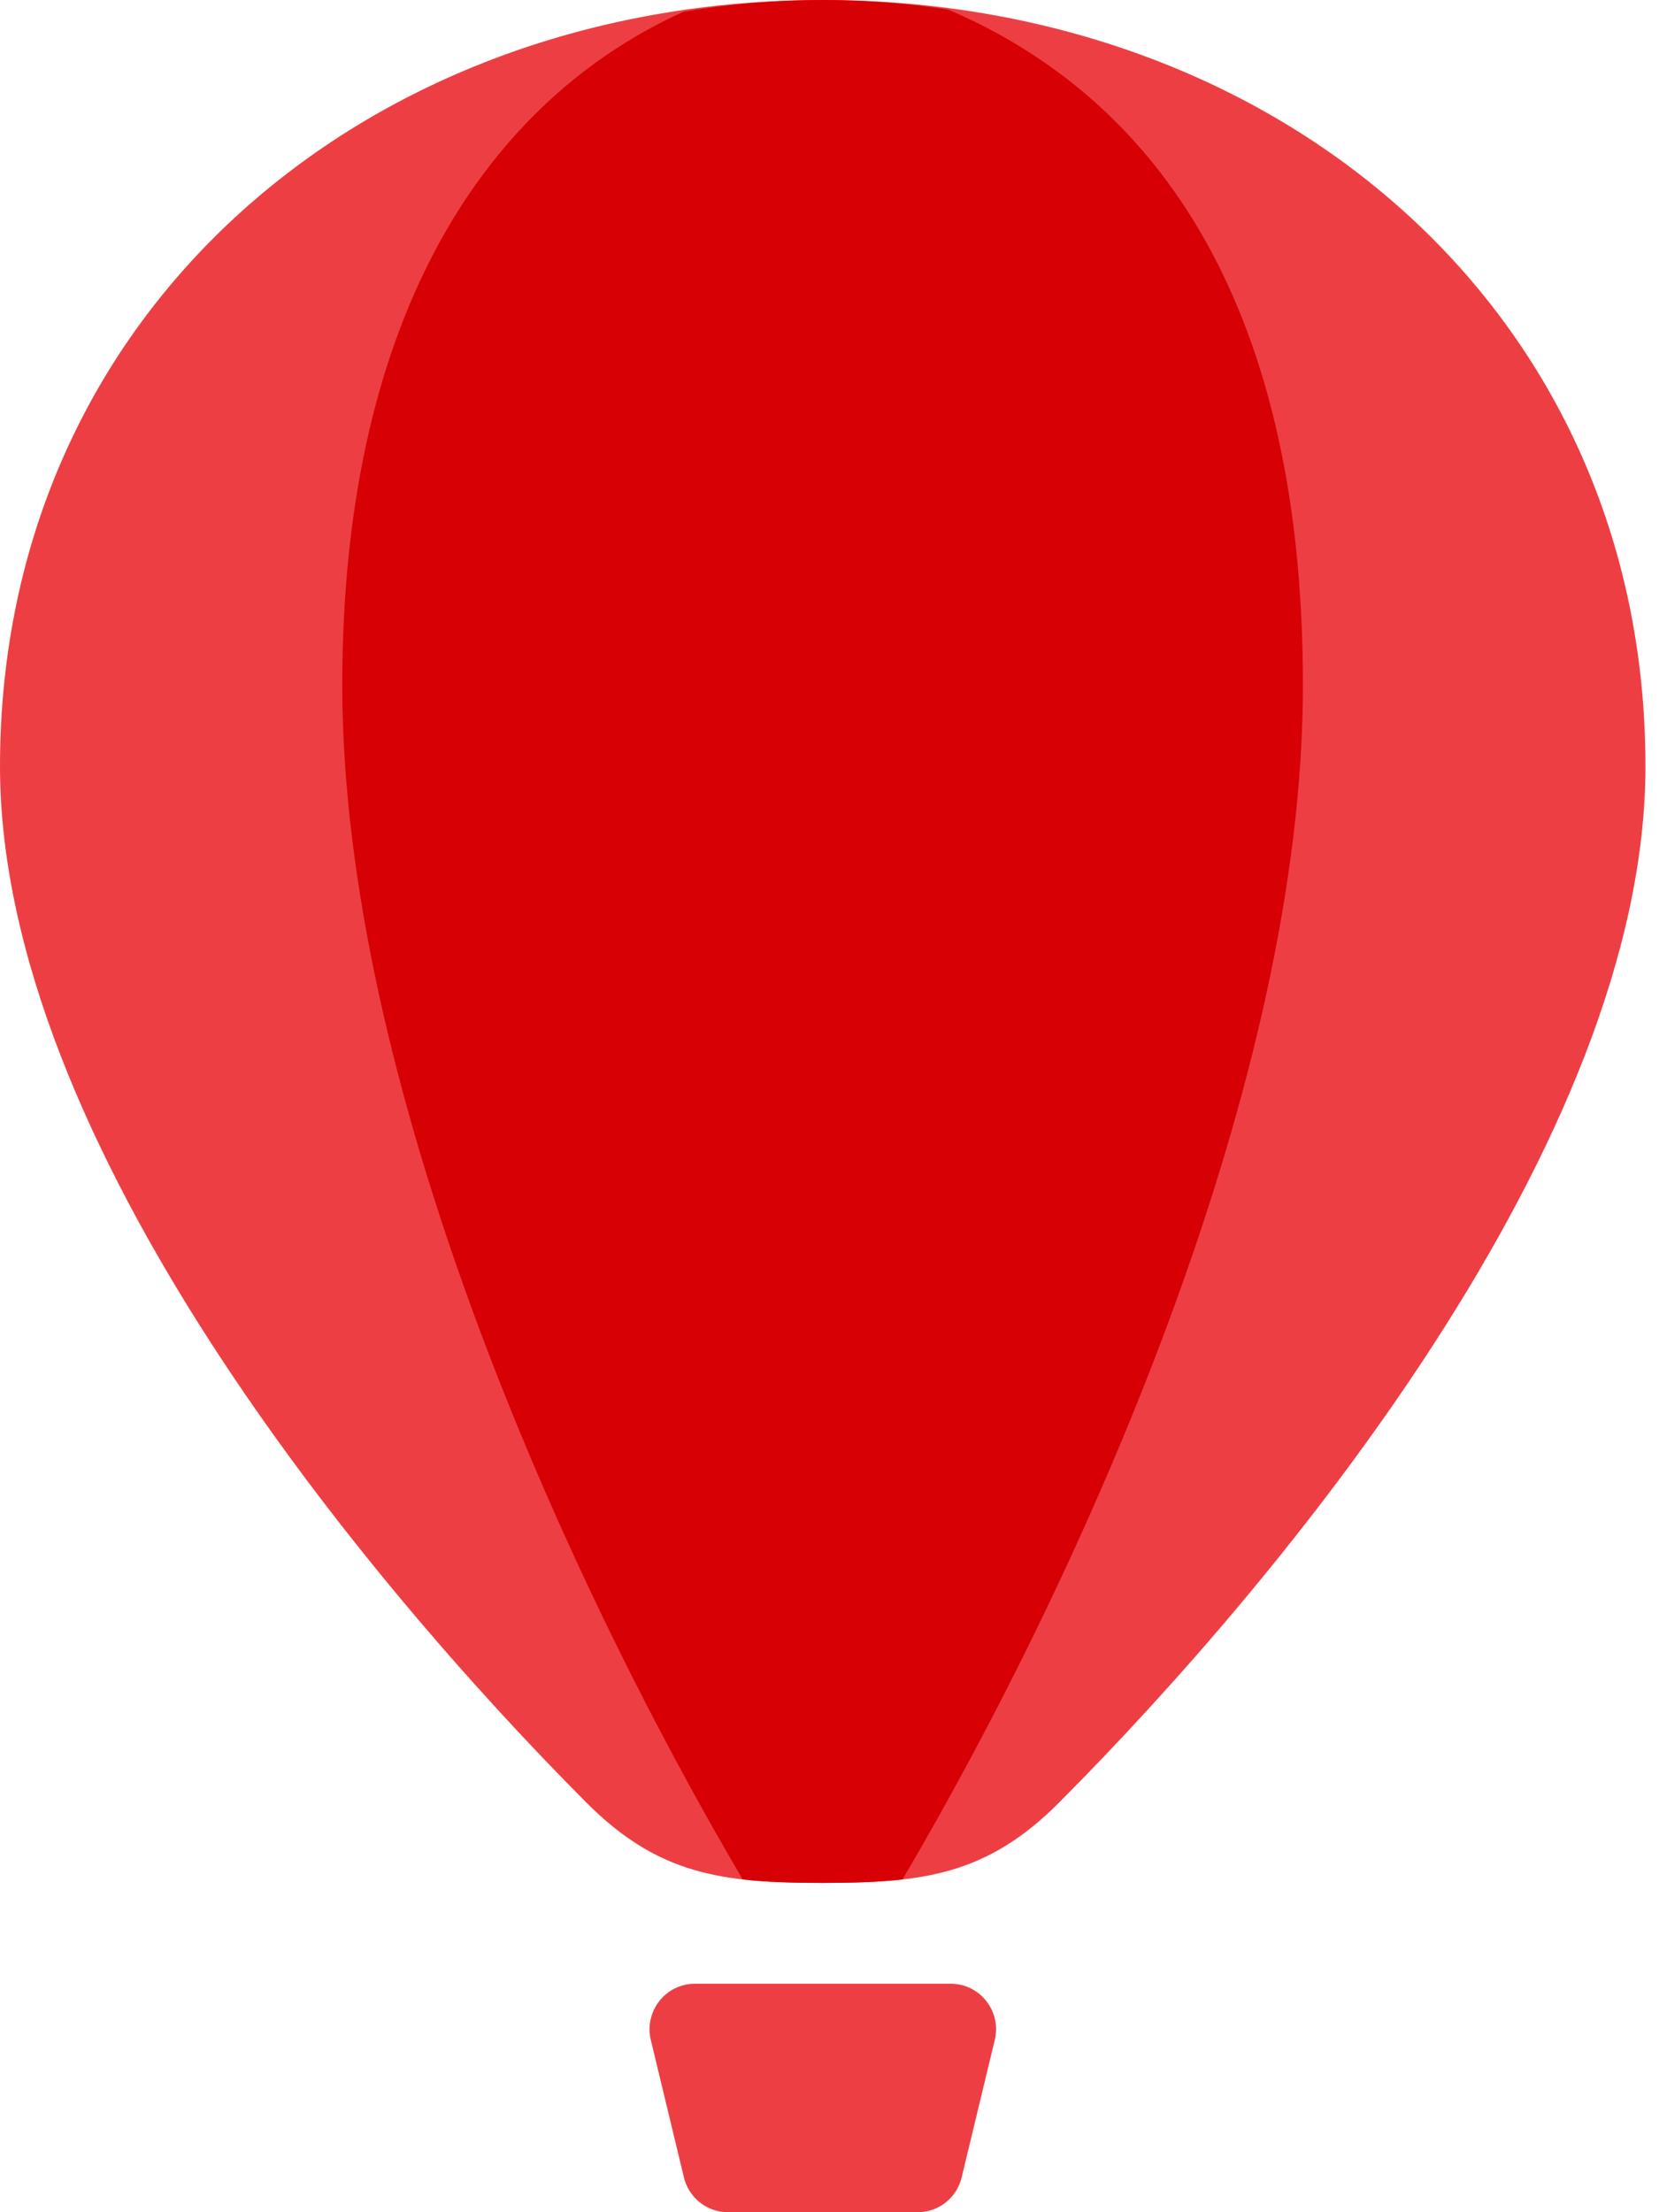 <svg width="54" height="72" viewBox="0 0 54 72" fill="none" xmlns="http://www.w3.org/2000/svg">
<path d="M26.78 0C11.988 0 0 10.082 0 24.942C0 37.159 11.899 51.447 19.079 58.66C21.435 61.027 23.512 61.282 26.78 61.282C30.047 61.282 32.124 61.027 34.48 58.66C41.66 51.447 53.559 37.155 53.559 24.942C53.563 10.082 41.571 0 26.78 0Z" fill="#ED3F43"/>
<path d="M29.869 72H23.694C23.004 72 22.403 71.518 22.254 70.837L21.177 66.367C20.975 65.443 21.673 64.564 22.617 64.564H30.946C31.89 64.564 32.588 65.439 32.386 66.367L31.309 70.837C31.16 71.518 30.563 72 29.869 72Z" fill="#ED3F43"/>
<path d="M30.862 0.312C29.531 0.109 28.167 0 26.78 0C25.235 0 23.718 0.134 22.242 0.385C15.998 3.209 11.141 10.058 11.141 22.291C11.141 35.19 18.216 51.046 24.174 61.168C24.965 61.258 25.82 61.282 26.776 61.282C27.732 61.282 28.587 61.258 29.377 61.168C35.335 51.046 42.41 35.19 42.41 22.291C42.41 9.393 37.263 3.047 30.862 0.312Z" fill="#D60005"/>
</svg>
